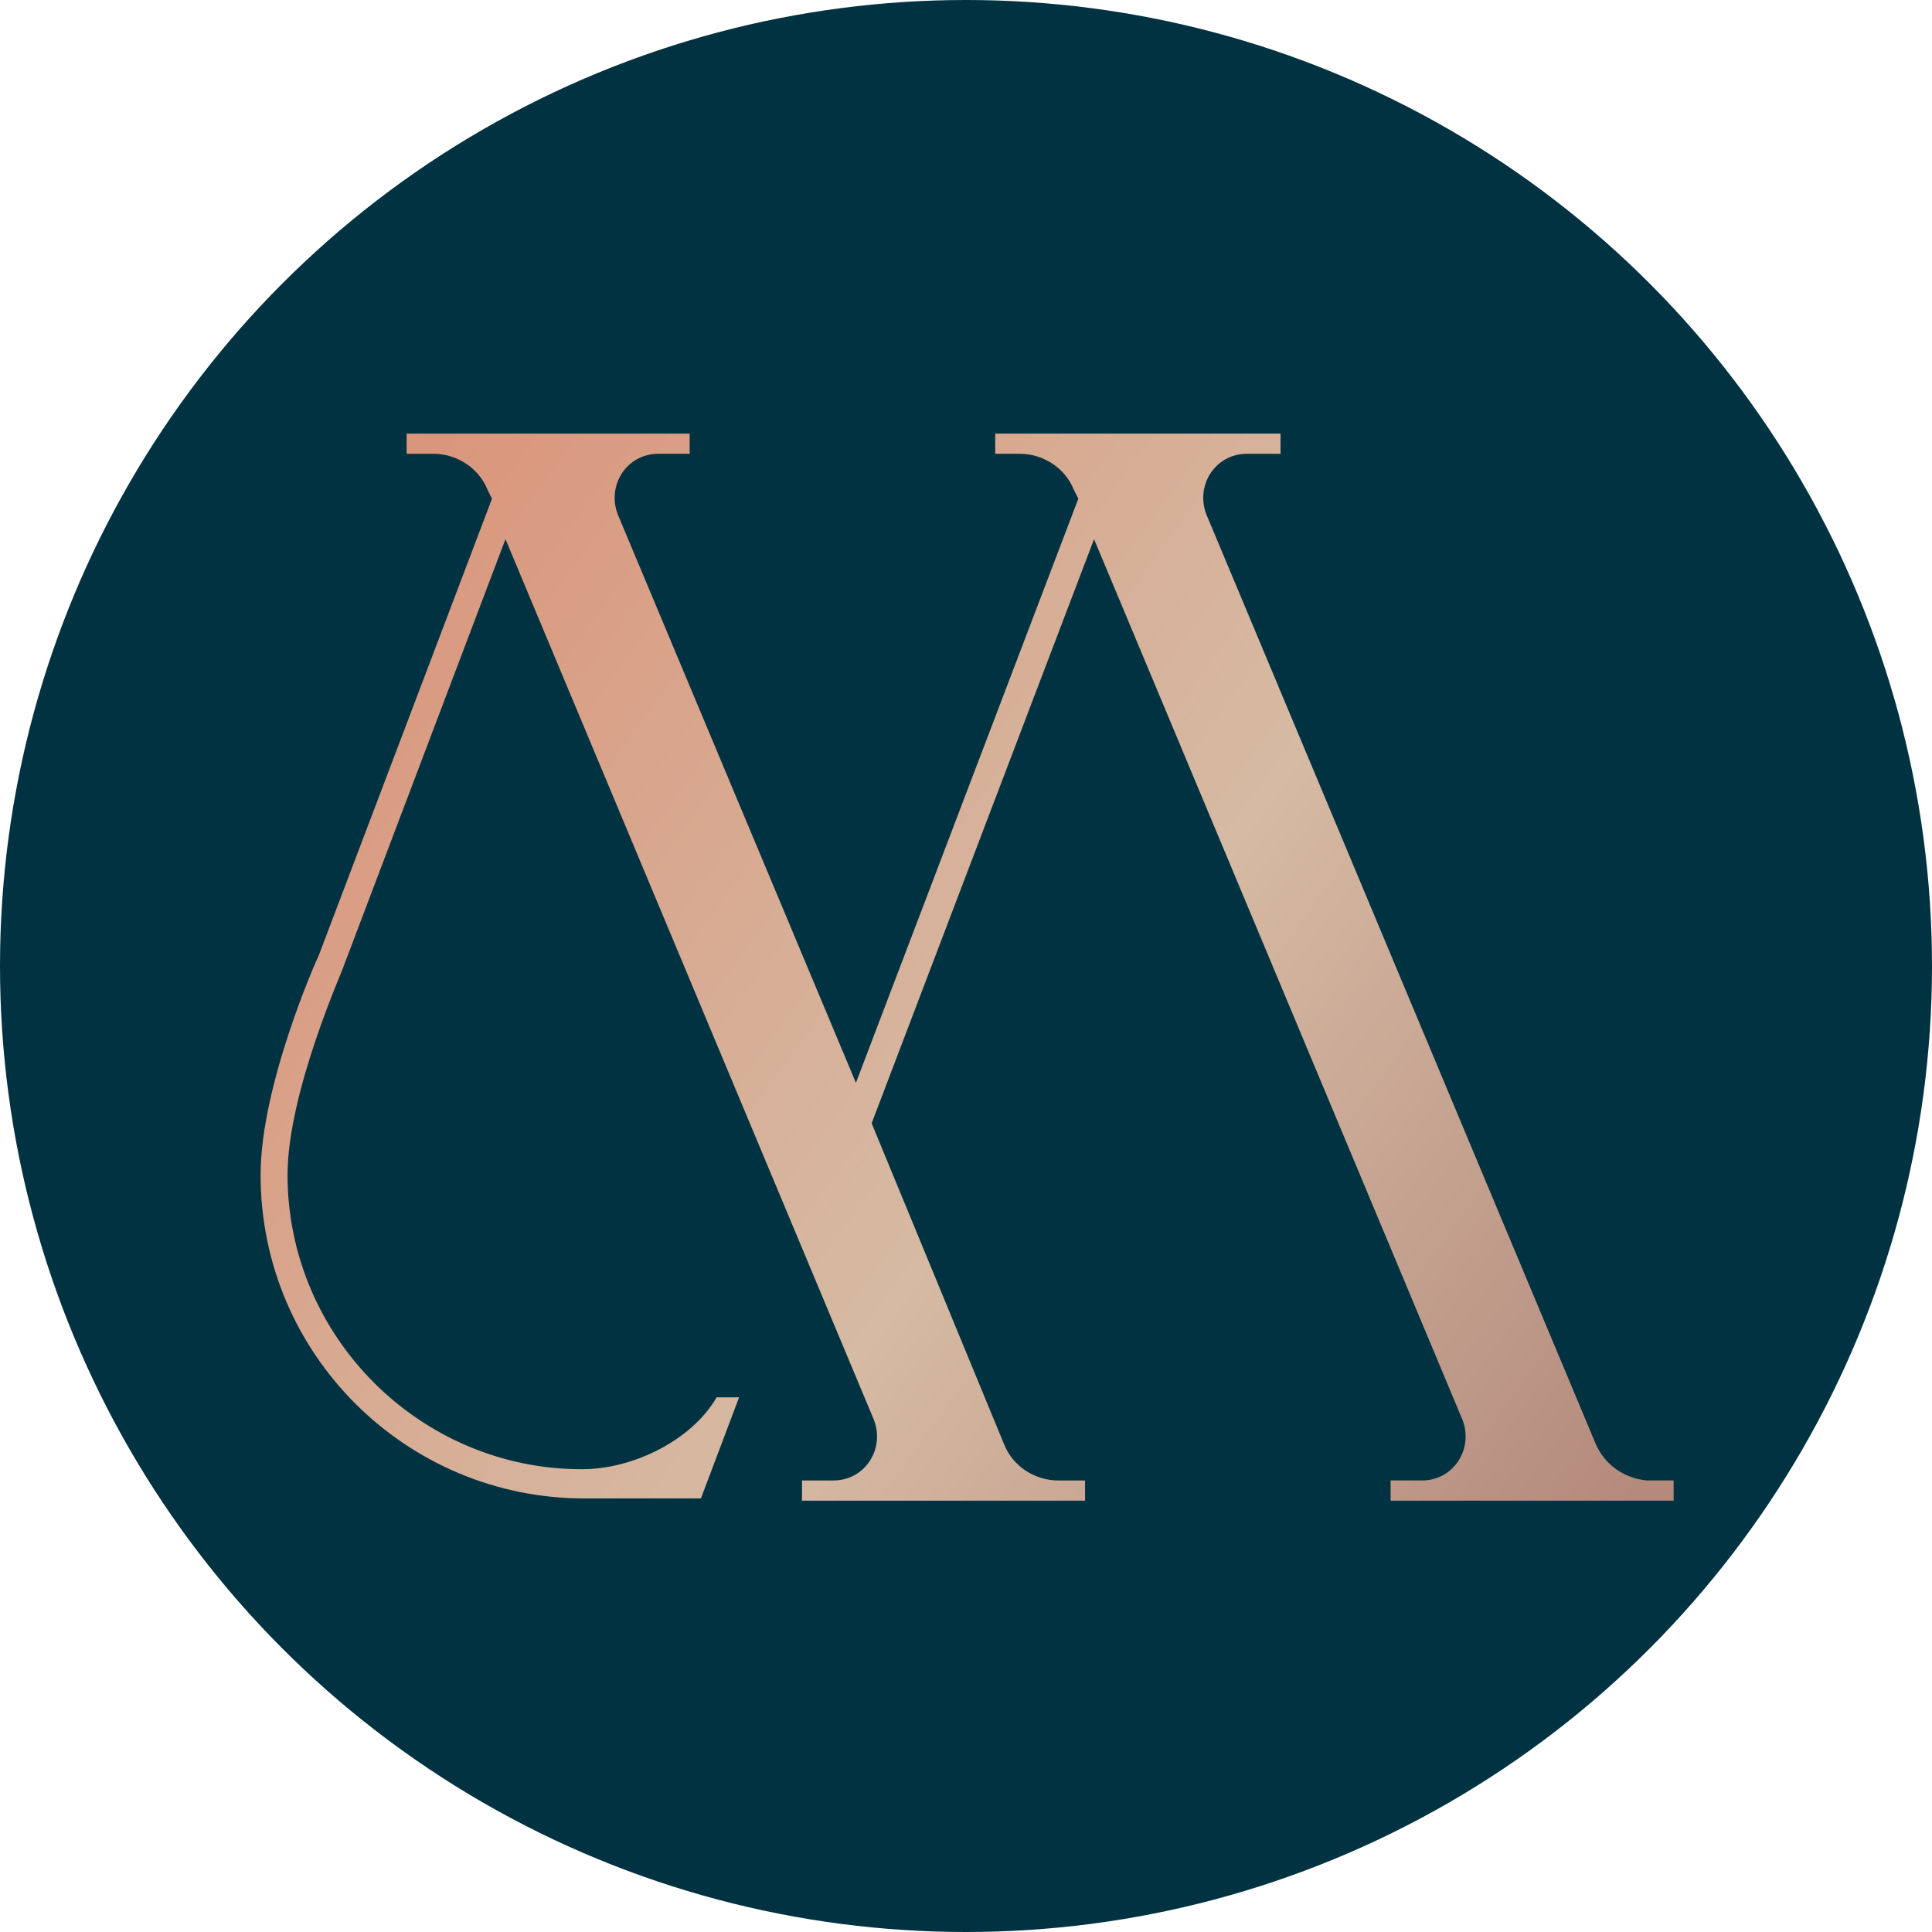 <?xml version="1.0" encoding="UTF-8"?> <svg xmlns="http://www.w3.org/2000/svg" xmlns:xlink="http://www.w3.org/1999/xlink" version="1.1" id="Layer_1" x="0px" y="0px" viewBox="0 0 86 86" style="enable-background:new 0 0 86 86;" xml:space="preserve"> <style type="text/css"> .st0{fill:#013241;} .st1{fill:url(#SVGID_1_);} </style> <circle class="st0" cx="43" cy="43" r="43"></circle> <linearGradient id="SVGID_1_" gradientUnits="userSpaceOnUse" x1="14.307" y1="24.89" x2="73.306" y2="68.047"> <stop offset="0" style="stop-color:#DA957B"></stop> <stop offset="0.55" style="stop-color:#D6BAA3"></stop> <stop offset="0.981" style="stop-color:#B48A7D"></stop> </linearGradient> <path class="st1" d="M71,64.2L53.7,22.9c-0.5-1.3,0.4-2.7,1.8-2.7h1.5v-0.9H44.3v0.9h1.1c1,0,2,0.6,2.4,1.6l0.2,0.4l-9.9,26 L27.5,22.9c-0.5-1.3,0.4-2.7,1.8-2.7h1.4v-0.9H18.1v0.9h1.2c1,0,2,0.6,2.4,1.6l0.2,0.4l-7.7,20.3c-0.1,0.2-2.6,5.8-2.6,9.8h0 c0,8,6.5,14.4,14.4,14.4c0,0,0,0,0,0h5.2l1.7-4.5h-0.5h-0.5c-1.1,1.9-3.7,3.2-6,3.2v0l0,0c-7.2,0-13.1-5.9-13.1-13.1h0 c0-3.7,2.5-9.2,2.5-9.3l7.2-19l16.4,39.2c0.5,1.3-0.4,2.7-1.8,2.7h-1.4v0.9h12.6v-0.9h-1.2c-1,0-2-0.6-2.4-1.6L38.8,50l9.9-26 l16.4,39.2c0.5,1.3-0.4,2.7-1.8,2.7h-1.4v0.9h12.6v-0.9h-1.2C72.3,65.8,71.4,65.2,71,64.2z"></path> </svg> 